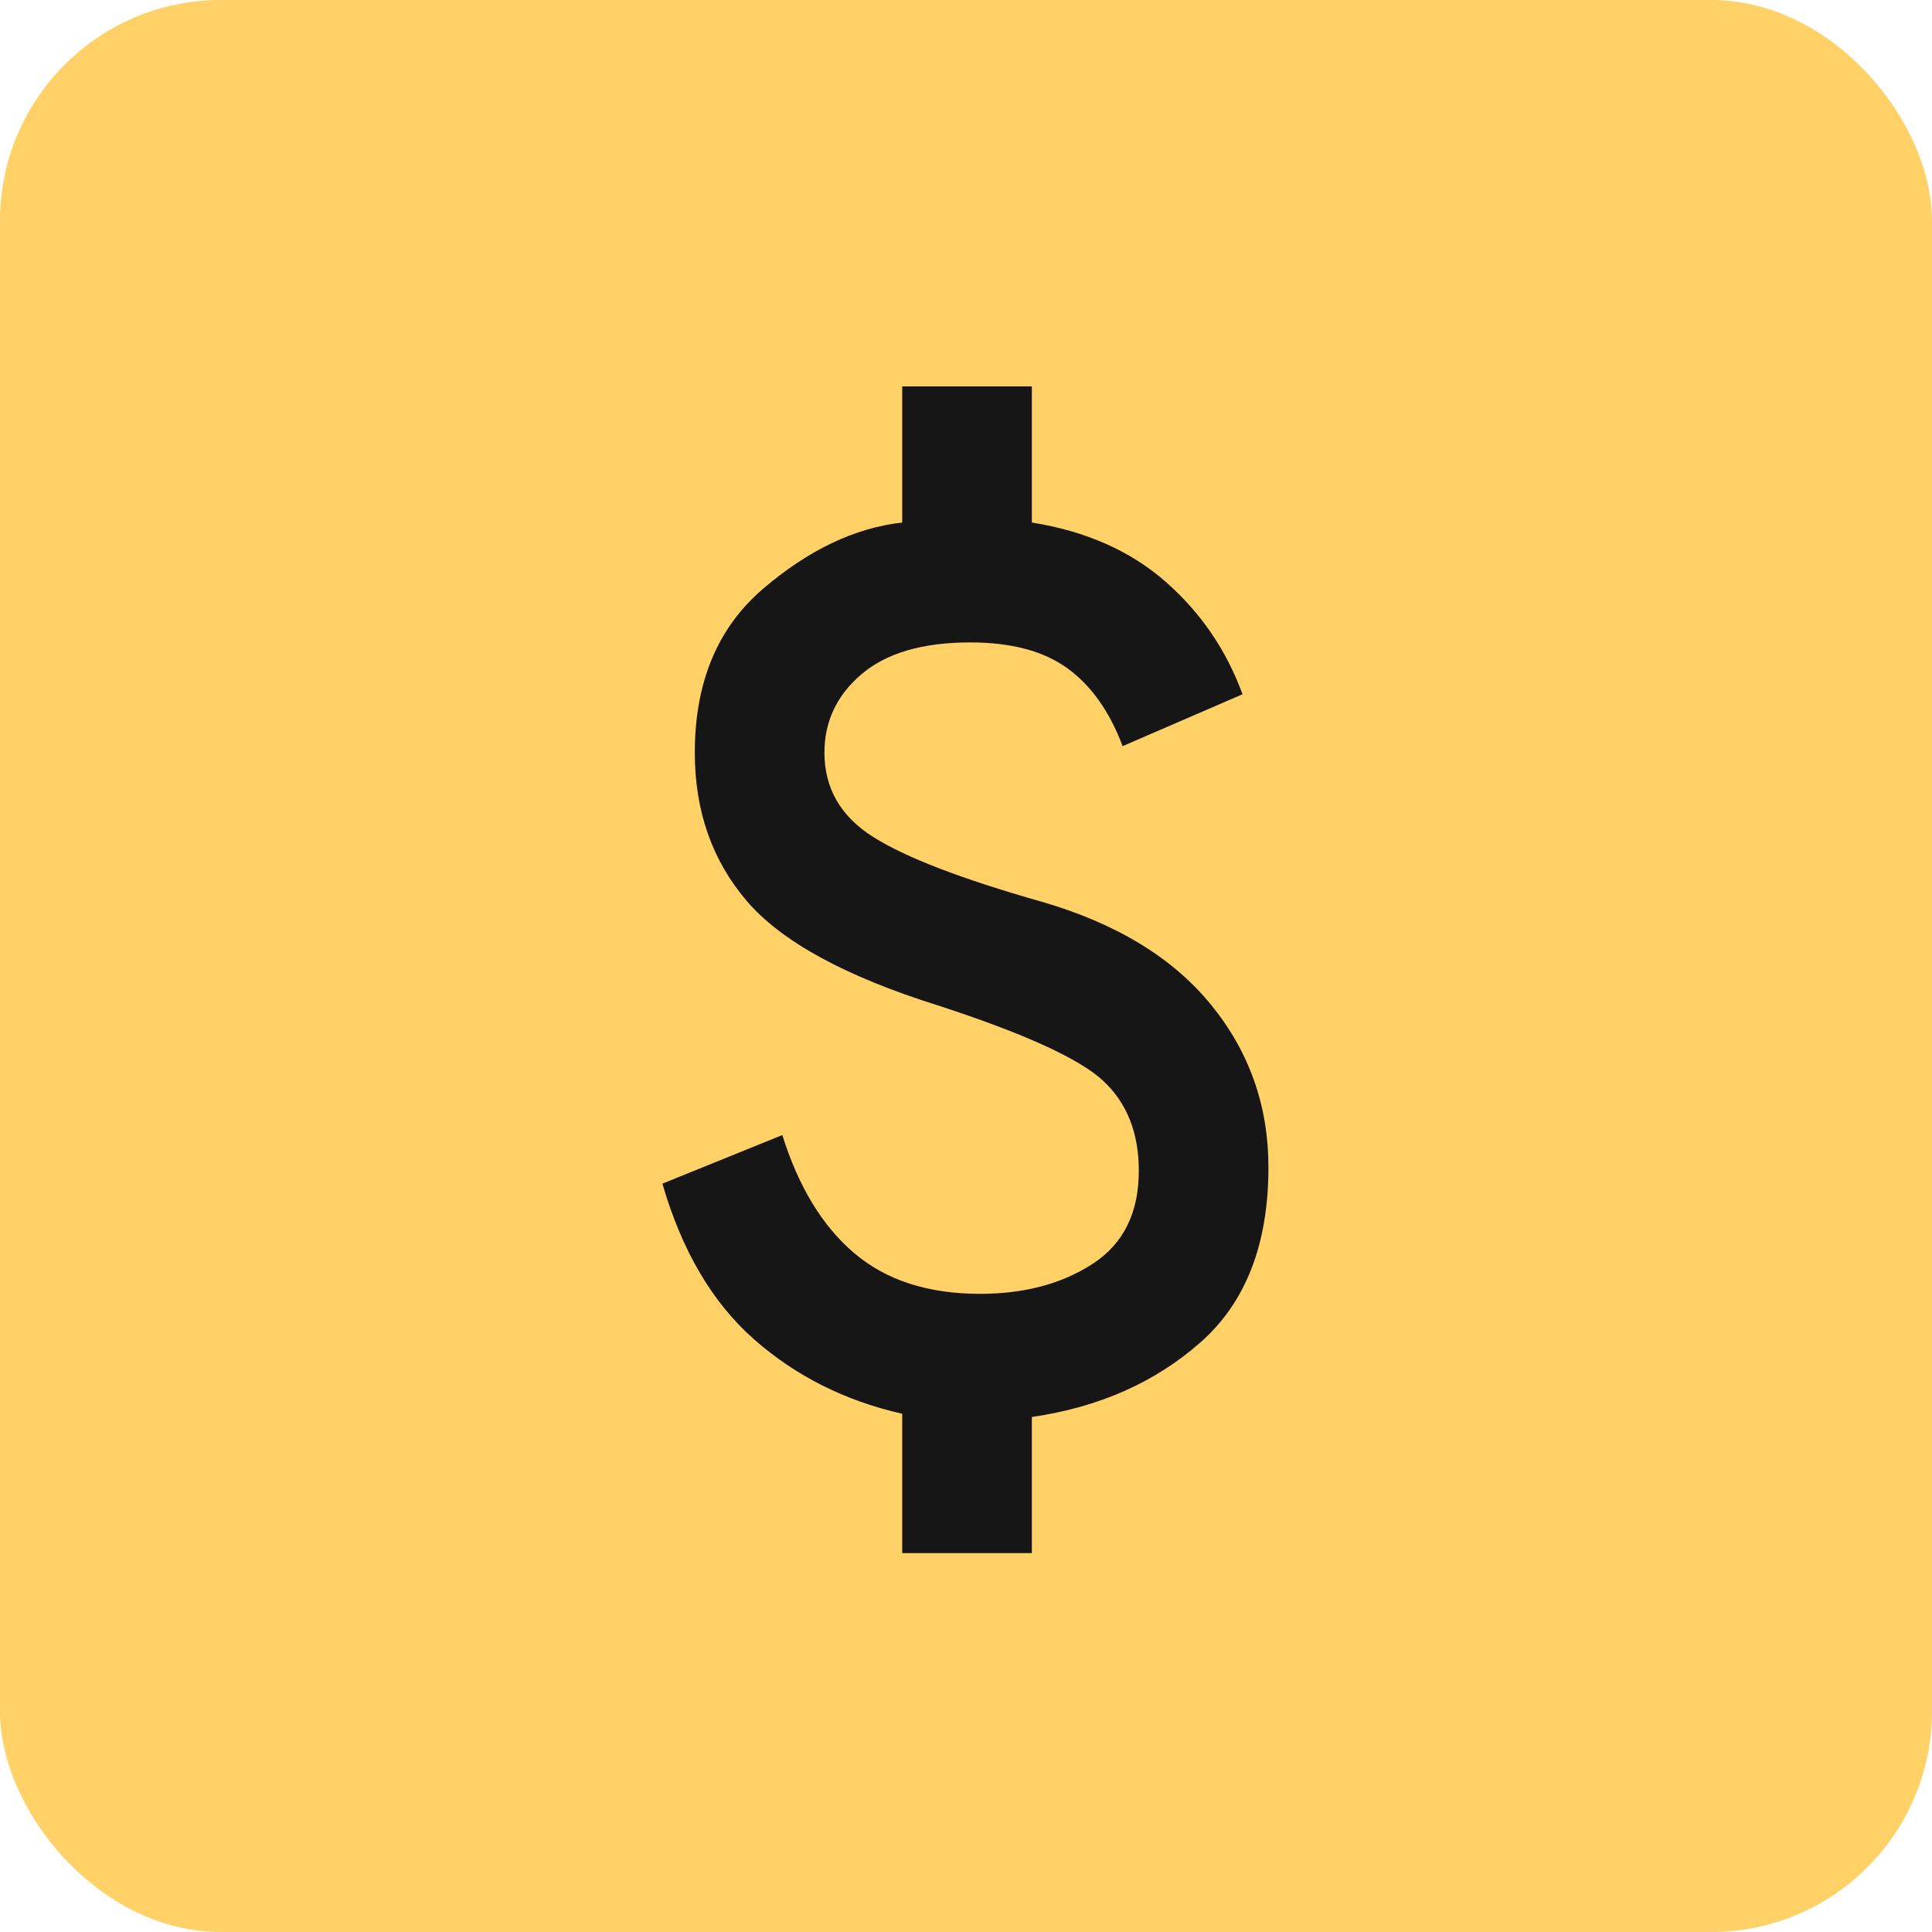 <svg xmlns="http://www.w3.org/2000/svg" width="70" height="70" viewBox="0 0 70 70" fill="none"><rect width="70" height="70" rx="8" fill="#FFD166"></rect><path d="M32.689 56.272V51.223C30.615 50.753 28.824 49.853 27.316 48.522C25.808 47.191 24.703 45.313 24 42.886L28.345 41.125C28.932 43.003 29.803 44.432 30.958 45.41C32.114 46.389 33.63 46.878 35.507 46.878C37.112 46.878 38.473 46.516 39.589 45.791C40.705 45.066 41.263 43.941 41.261 42.416C41.261 41.046 40.831 39.961 39.969 39.159C39.108 38.357 37.112 37.447 33.981 36.428C30.615 35.371 28.305 34.108 27.053 32.64C25.8 31.171 25.174 29.381 25.174 27.269C25.174 24.725 25.996 22.748 27.64 21.339C29.284 19.93 30.967 19.127 32.689 18.932V14H37.386V18.932C39.343 19.245 40.958 19.96 42.231 21.076C43.504 22.192 44.433 23.552 45.019 25.155L40.674 27.034C40.204 25.781 39.539 24.842 38.678 24.216C37.817 23.59 36.642 23.276 35.155 23.276C33.433 23.276 32.122 23.658 31.221 24.422C30.321 25.186 29.871 26.135 29.871 27.269C29.871 28.56 30.458 29.578 31.633 30.322C32.807 31.065 34.842 31.848 37.738 32.67C40.439 33.453 42.485 34.696 43.875 36.4C45.265 38.103 45.959 40.069 45.958 42.299C45.958 45.078 45.136 47.191 43.492 48.64C41.848 50.088 39.813 50.988 37.386 51.34V56.272H32.689Z" fill="#161616"></path></svg>